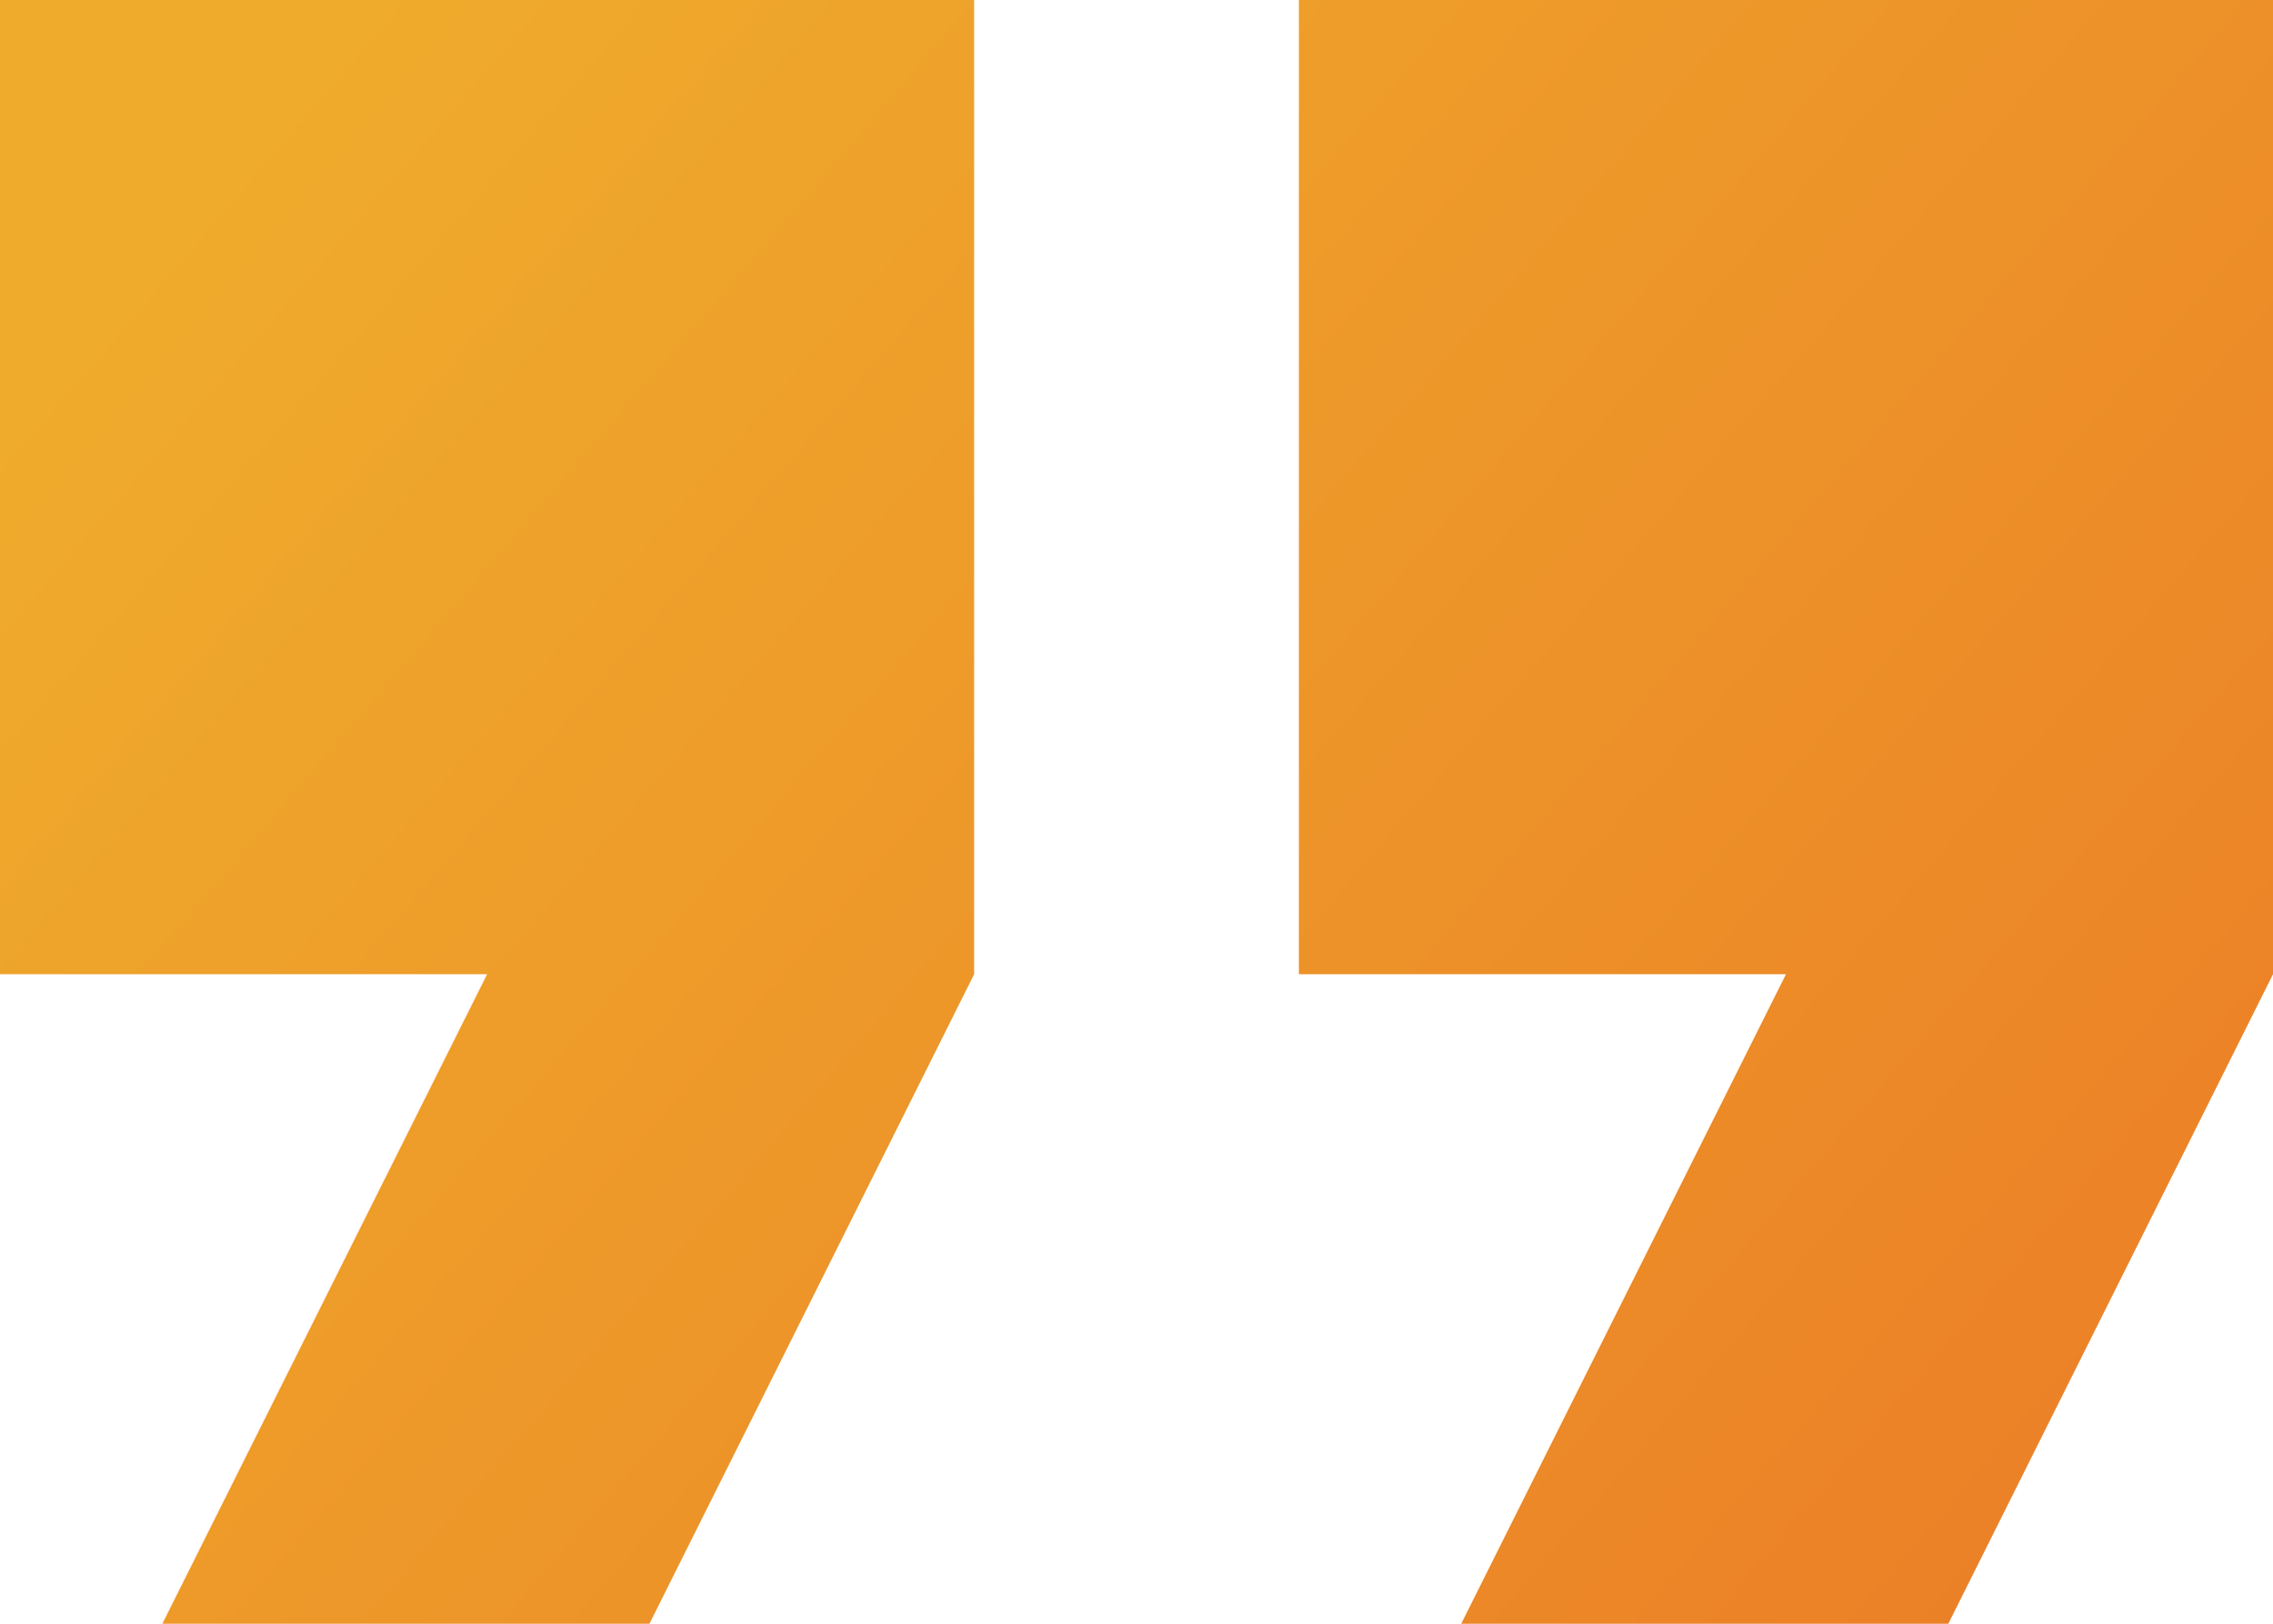 <svg xmlns="http://www.w3.org/2000/svg" xmlns:xlink="http://www.w3.org/1999/xlink" width="40.057" height="28.612" viewBox="0 0 40.057 28.612"><defs><style>.a{fill:url(#a);}</style><linearGradient id="a" x1="1" y1="0.796" x2="0" y2="0.262" gradientUnits="objectBoundingBox"><stop offset="0" stop-color="#eb7c26"/><stop offset="1" stop-color="#efab2c"/></linearGradient></defs><path class="a" d="M12.861,42.612h8.584l5.722-11.445V14H10V31.167h8.584Zm22.89,0h8.584l5.722-11.445V14H32.89V31.167h8.584Z" transform="translate(-10 -14)"/></svg>